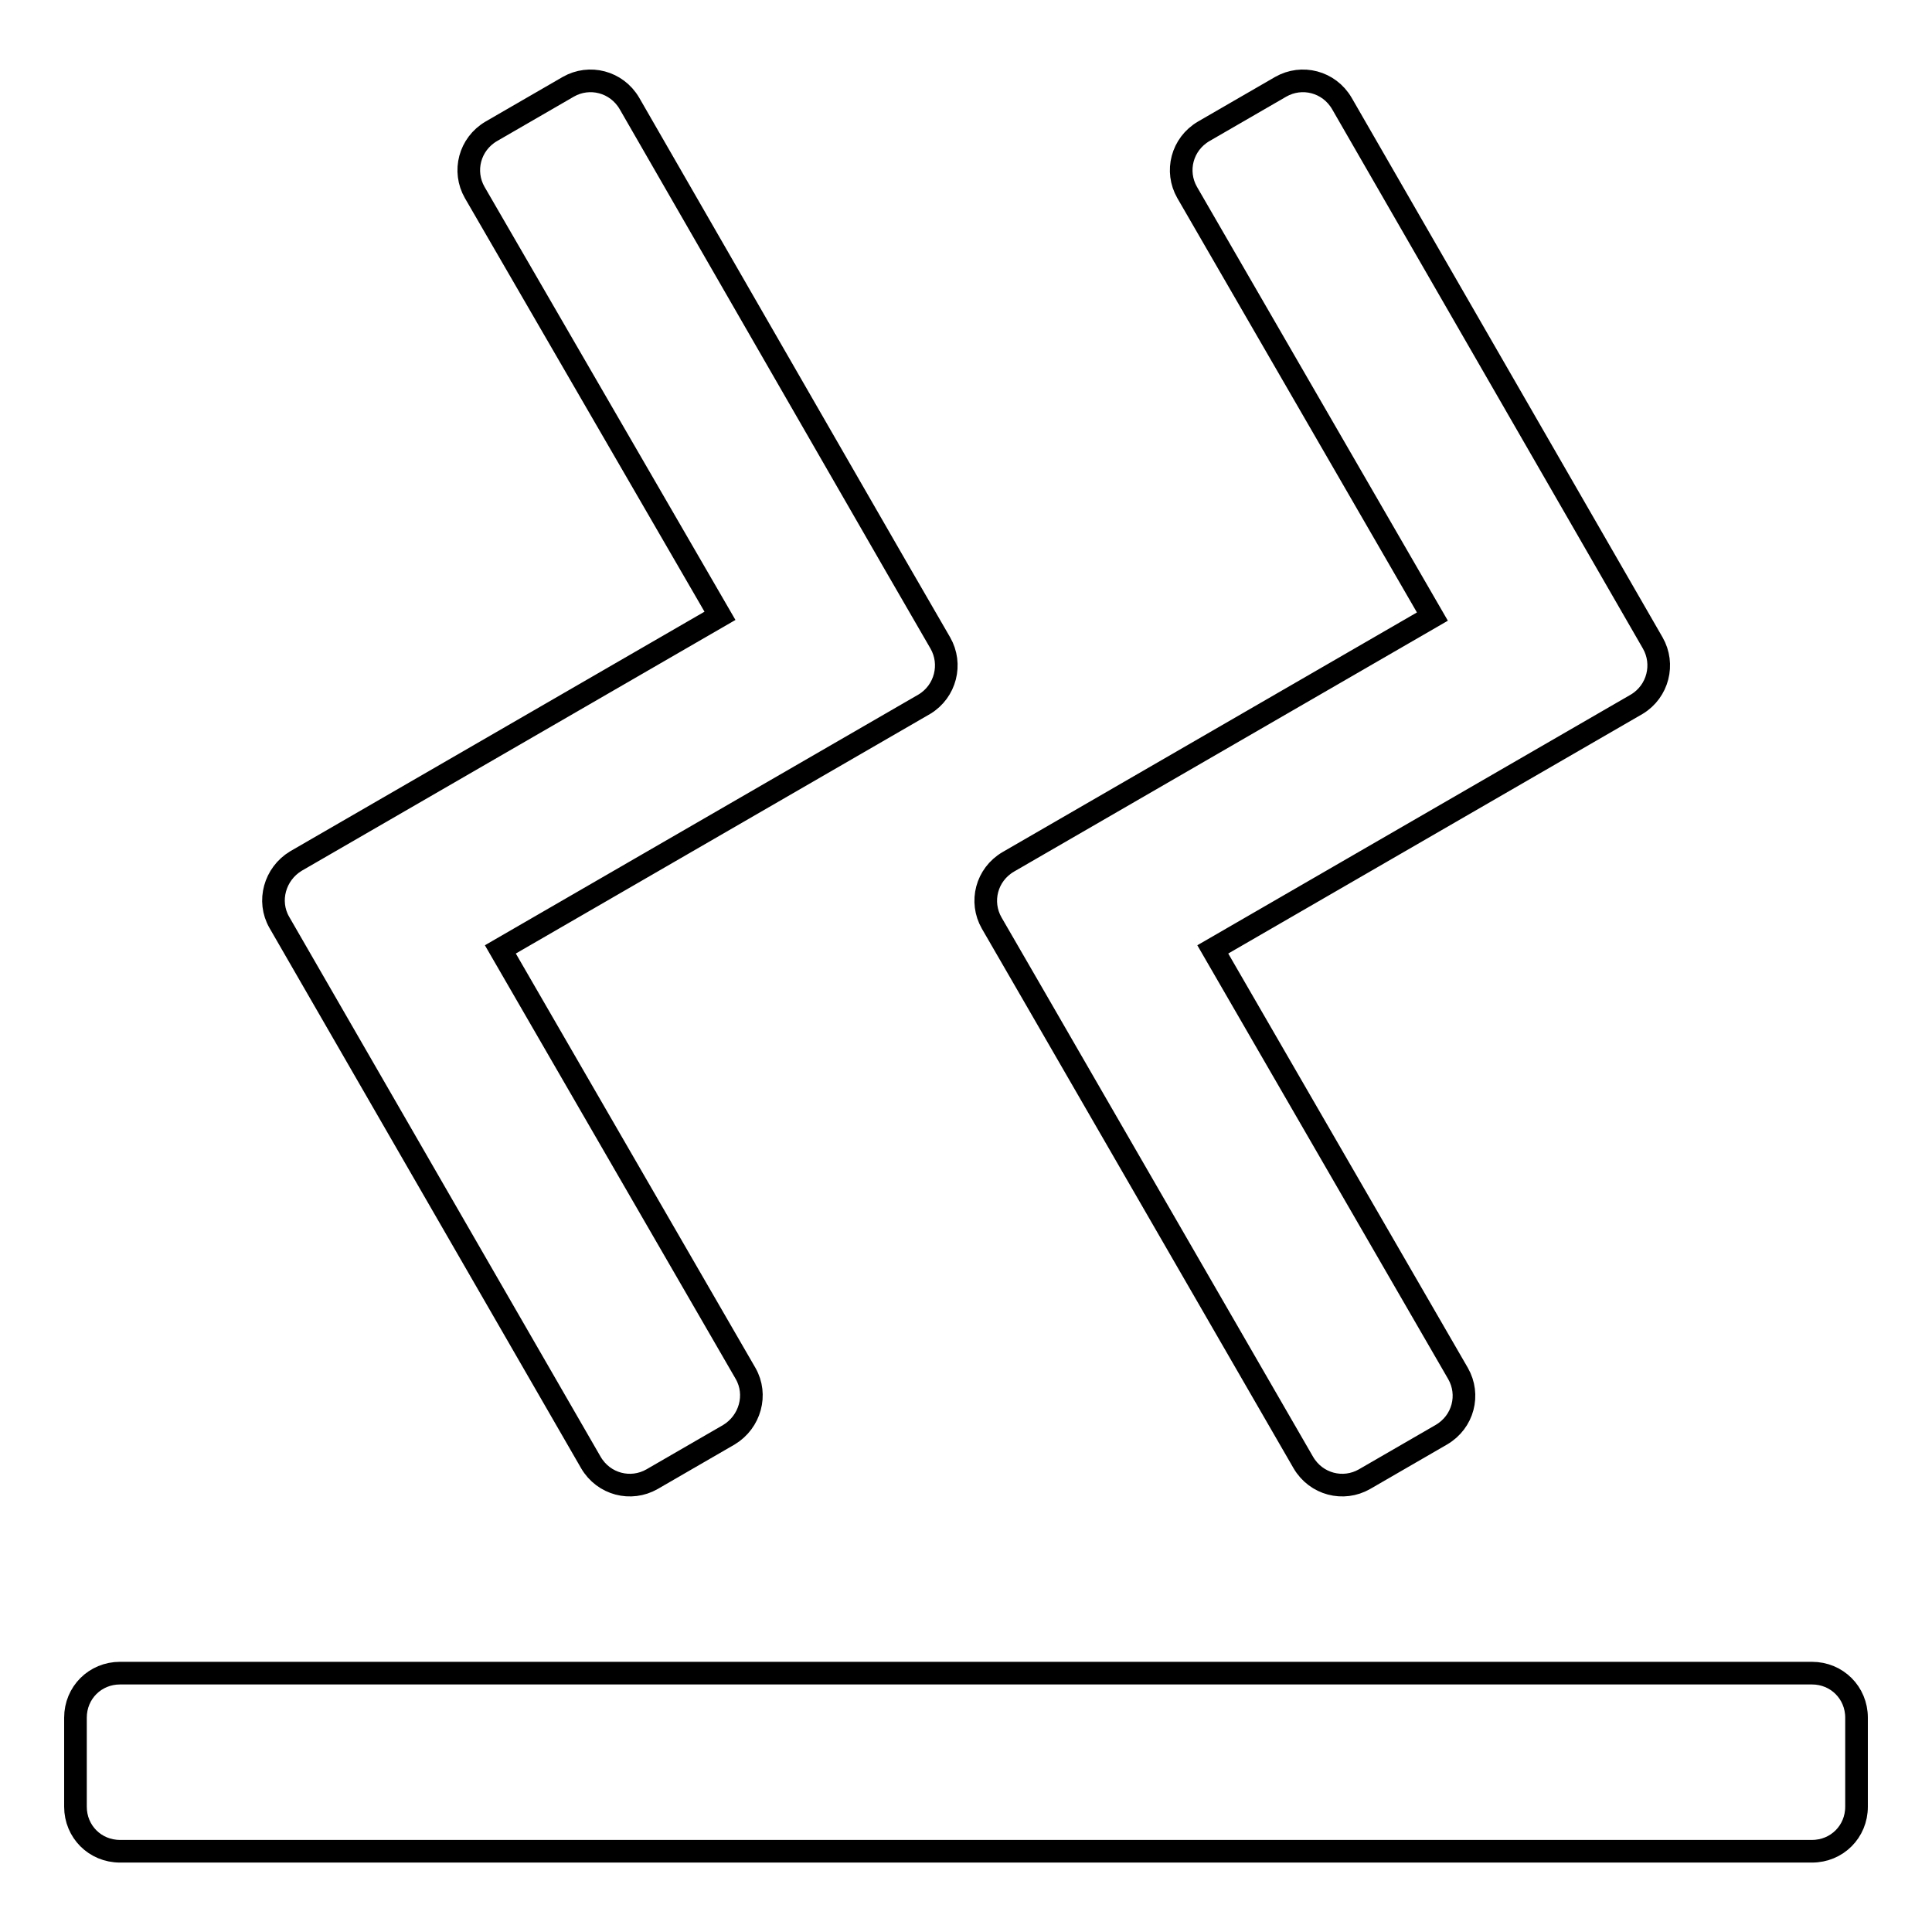 <?xml version="1.0" encoding="utf-8"?>
<!-- Svg Vector Icons : http://www.onlinewebfonts.com/icon -->
<!DOCTYPE svg PUBLIC "-//W3C//DTD SVG 1.1//EN" "http://www.w3.org/Graphics/SVG/1.1/DTD/svg11.dtd">
<svg version="1.1" xmlns="http://www.w3.org/2000/svg" xmlns:xlink="http://www.w3.org/1999/xlink" x="0px" y="0px" viewBox="0 0 256 256" enable-background="new 0 0 256 256" xml:space="preserve">
<g><g><path stroke-width="3" fill-opacity="0" stroke="#000000"  d="M240.1,245.3H15.9c-3.3,0-5.9-2.6-5.9-5.9v-11.8c0-3.3,2.6-5.9,5.9-5.9h224.2c3.3,0,5.9,2.6,5.9,5.9v11.8C246,242.7,243.4,245.3,240.1,245.3z M216.9,93.3l-56.2,32.5l32.5,56.2c1.6,2.8,0.7,6.4-2.2,8.1l-10.2,5.9c-2.8,1.6-6.4,0.7-8.1-2.2l-35.4-61.3l0,0l-5.9-10.2c-1.6-2.8-0.7-6.4,2.2-8.1l56.2-32.5l-32.5-56.2c-1.6-2.8-0.7-6.4,2.2-8.1l10.2-5.9c2.8-1.6,6.4-0.7,8.1,2.2L219,85.2C220.6,88,219.7,91.6,216.9,93.3z M122.5,93.3l-56.2,32.5l32.5,56.2c1.6,2.8,0.6,6.4-2.2,8.1l-10.2,5.9c-2.8,1.6-6.4,0.7-8.1-2.2L37,122.2c-1.6-2.8-0.6-6.4,2.2-8.1l56.2-32.5L62.9,25.5c-1.6-2.8-0.7-6.4,2.2-8.1l10.2-5.9c2.8-1.6,6.4-0.7,8.1,2.2L118.7,75l0,0l5.9,10.2C126.2,88,125.3,91.6,122.5,93.3z"/></g></g>
</svg>